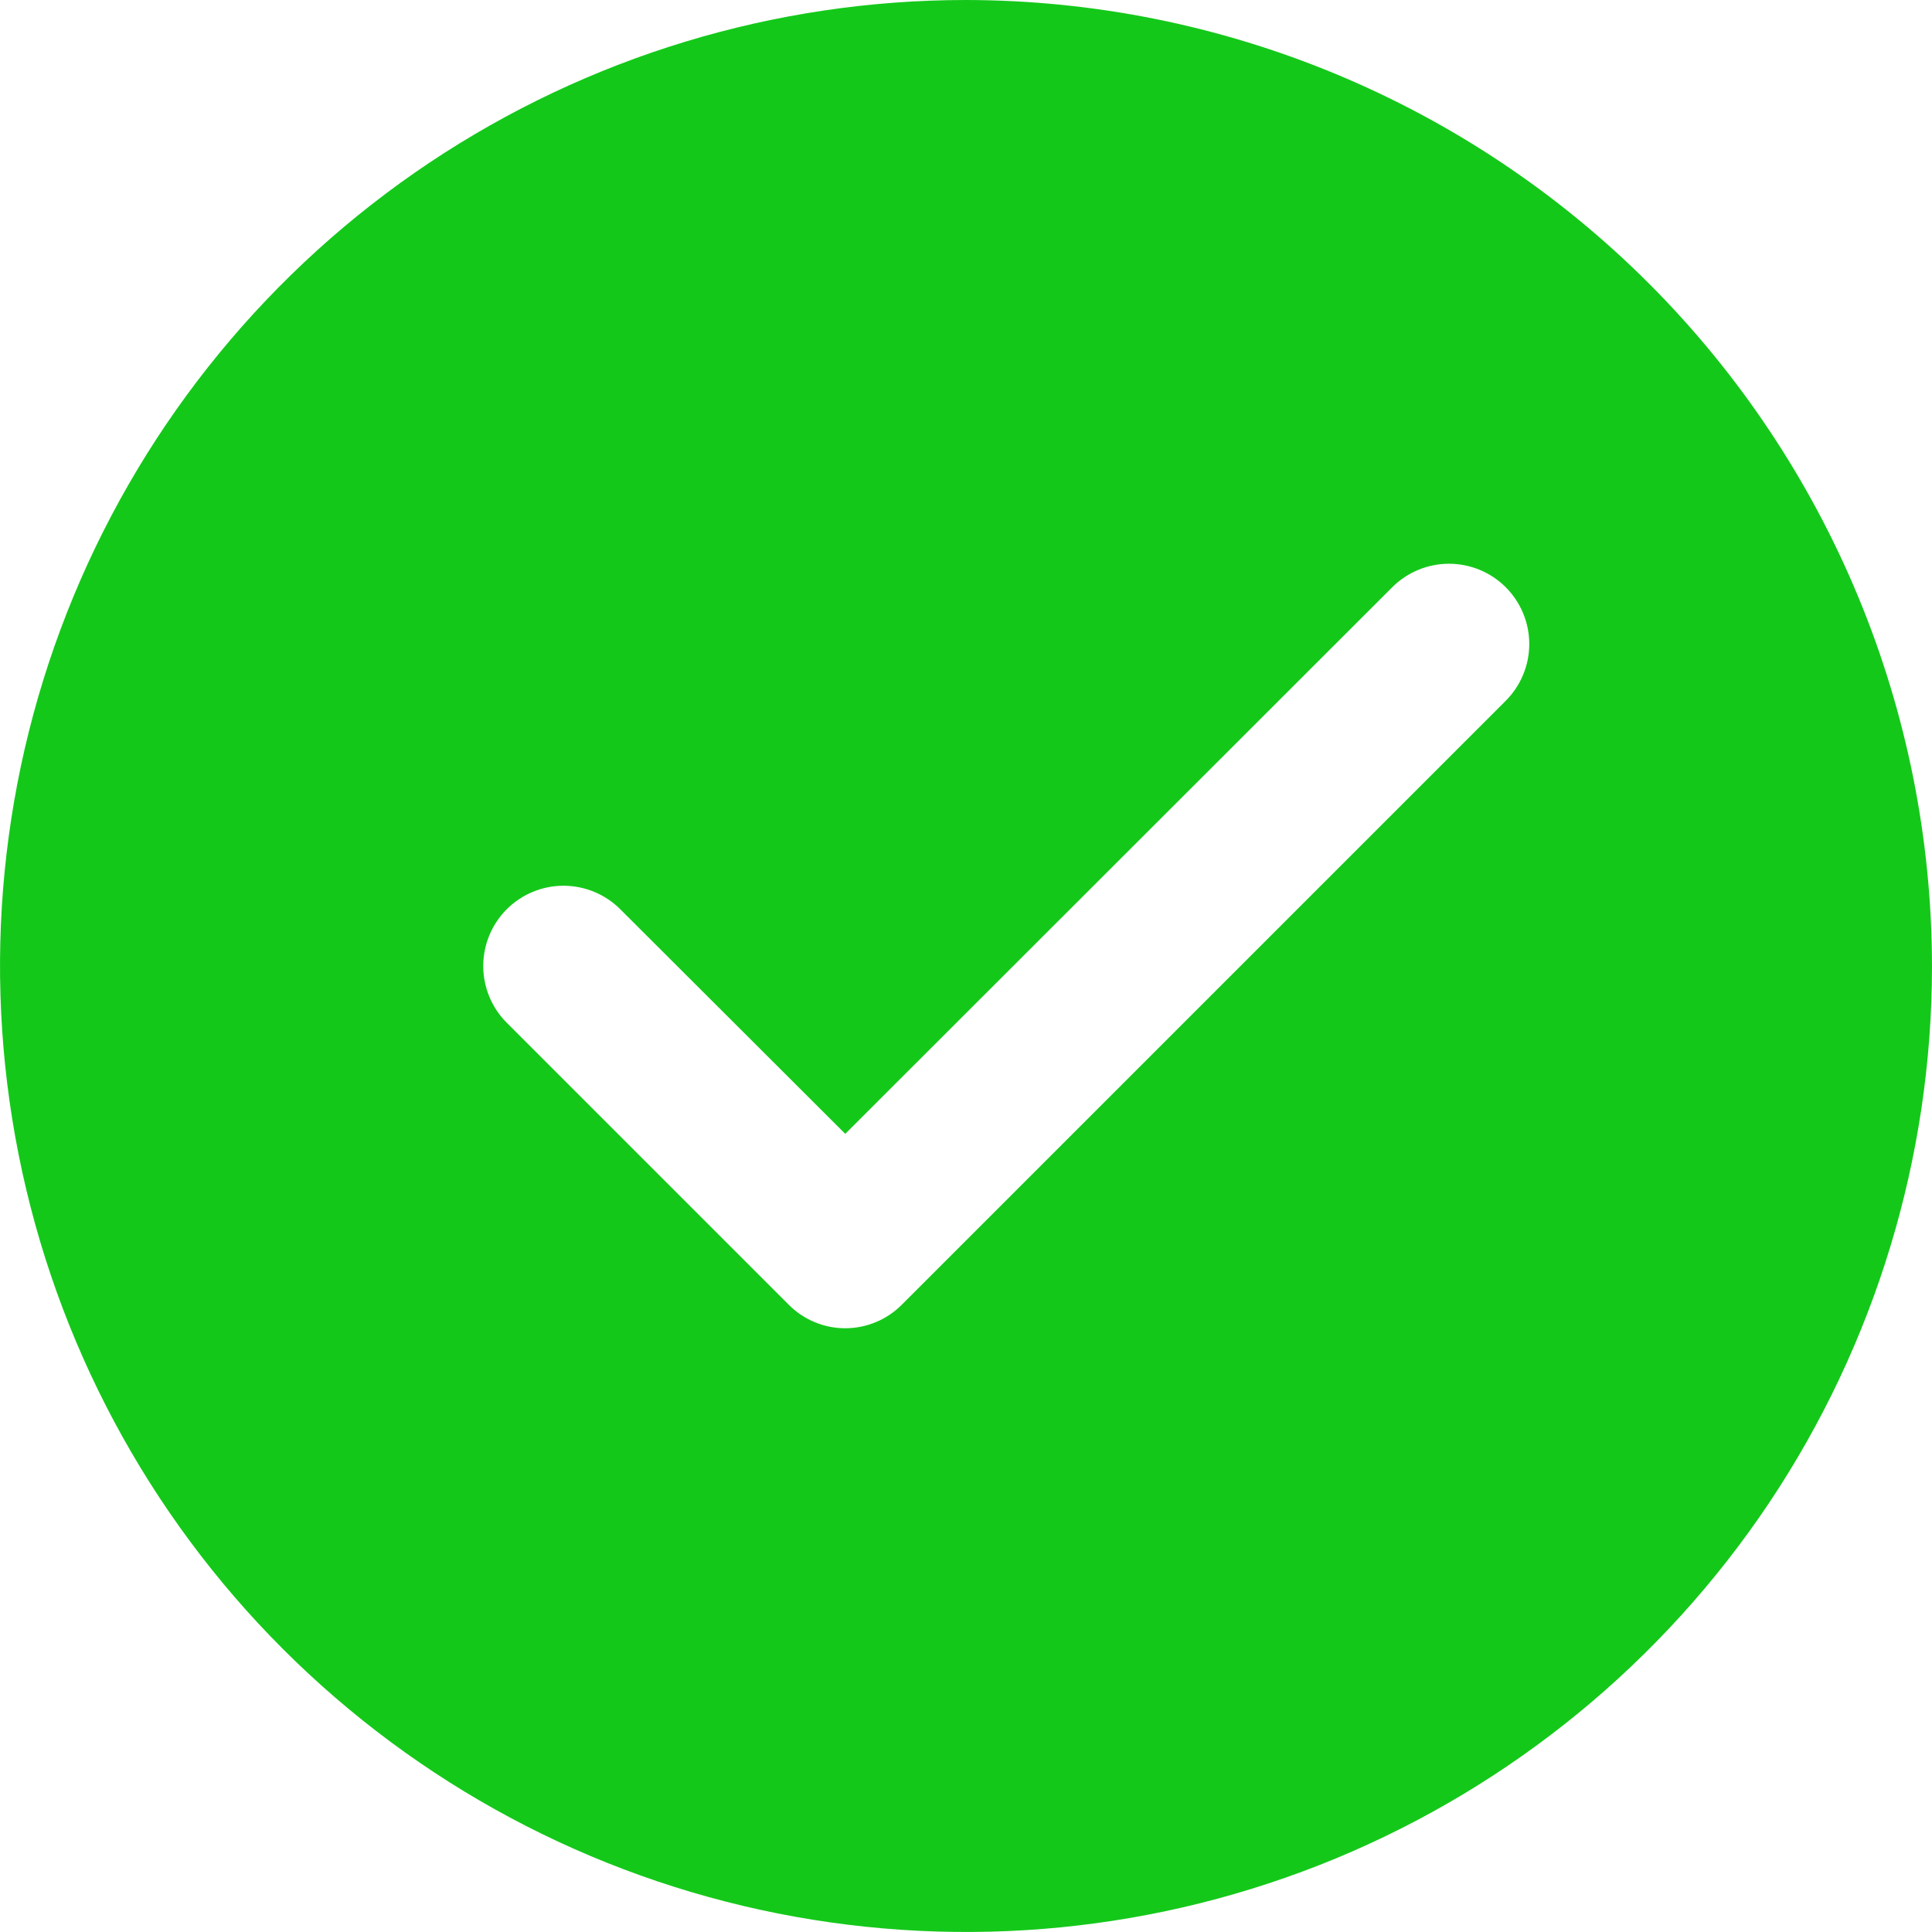 <svg width="24" height="24" viewBox="0 0 24 24" fill="none" xmlns="http://www.w3.org/2000/svg">
<path d="M12 0C9.627 0 7.307 0.704 5.333 2.022C3.36 3.341 1.822 5.215 0.913 7.408C0.005 9.601 -0.232 12.013 0.231 14.341C0.694 16.669 1.836 18.807 3.515 20.485C5.193 22.163 7.331 23.306 9.659 23.769C11.987 24.232 14.399 23.995 16.592 23.087C18.785 22.178 20.659 20.64 21.978 18.667C23.296 16.693 24 14.373 24 12C23.996 8.819 22.73 5.769 20.481 3.519C18.231 1.27 15.181 0.004 12 0ZM18.705 8.705L11.205 16.205C11.113 16.298 11.003 16.373 10.882 16.423C10.761 16.474 10.631 16.5 10.5 16.5C10.369 16.5 10.239 16.474 10.118 16.423C9.997 16.373 9.887 16.298 9.795 16.205L6.295 12.705C6.108 12.518 6.003 12.264 6.003 12C6.003 11.736 6.108 11.482 6.295 11.295C6.482 11.108 6.736 11.003 7 11.003C7.264 11.003 7.518 11.108 7.705 11.295L10.5 14.085L17.295 7.295C17.482 7.108 17.736 7.003 18 7.003C18.264 7.003 18.518 7.108 18.705 7.295C18.892 7.482 18.997 7.736 18.997 8C18.997 8.264 18.892 8.518 18.705 8.705Z" fill="#14C81A"/>
</svg>
